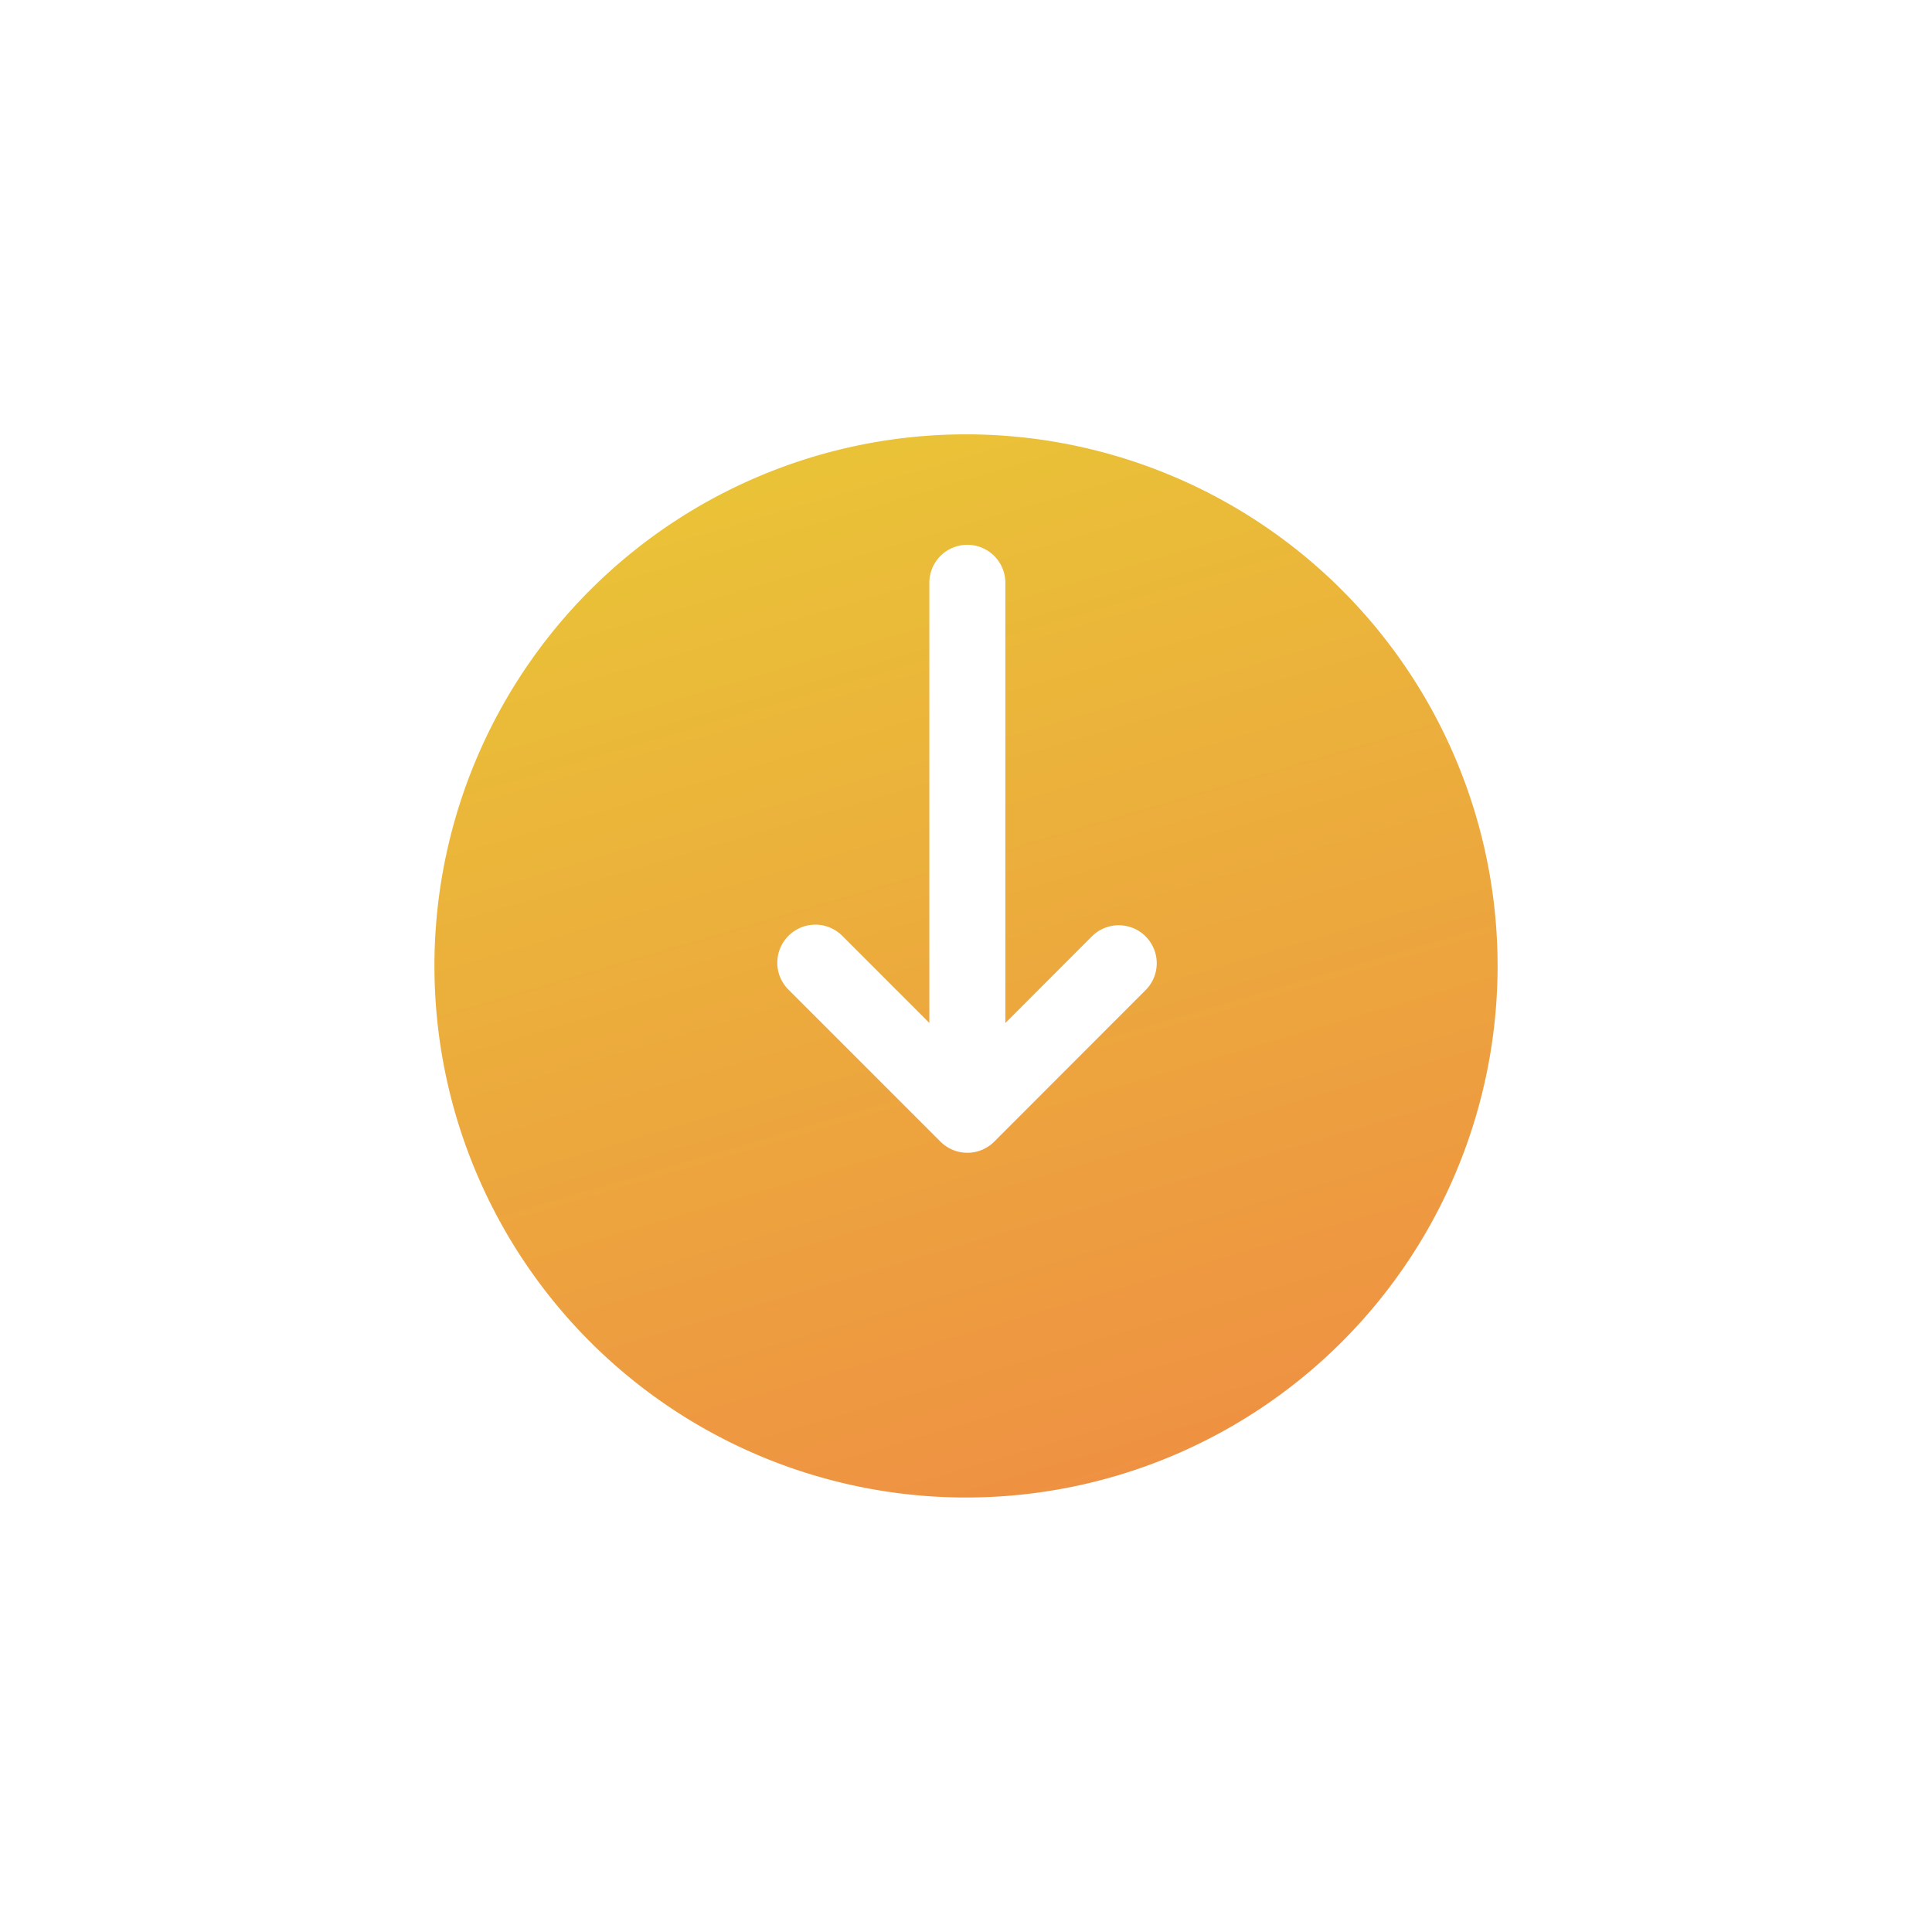 <svg xmlns="http://www.w3.org/2000/svg" xmlns:xlink="http://www.w3.org/1999/xlink" width="66.707" height="66.707" viewBox="0 0 66.707 66.707">
  <defs>
    <linearGradient id="linear-gradient" x1="0.257" y1="-0.241" x2="0.81" y2="1.641" gradientUnits="objectBoundingBox">
      <stop offset="0" stop-color="#e8d034"/>
      <stop offset="1" stop-color="#f2704a"/>
    </linearGradient>
    <filter id="Tracé_10" x="0" y="0" width="66.707" height="66.707" filterUnits="userSpaceOnUse">
      <feOffset dy="4" input="SourceAlpha"/>
      <feGaussianBlur stdDeviation="5" result="blur"/>
      <feFlood flood-color="#b88e04" flood-opacity="0.302"/>
      <feComposite operator="in" in2="blur"/>
      <feComposite in="SourceGraphic"/>
    </filter>
  </defs>
  <g id="Arrow_small_down" data-name="Arrow small down" transform="translate(-1493 -638.293)">
    <g transform="matrix(1, 0, 0, 1, 1493, 638.29)" filter="url(#Tracé_10)">
      <path id="Tracé_10-2" data-name="Tracé 10" d="M18.354,0A18.354,18.354,0,1,1,0,18.354,18.354,18.354,0,0,1,18.354,0Z" transform="translate(15 11)" fill="url(#linear-gradient)"/>
    </g>
    <path id="arrow" d="M.385,13.5a1.311,1.311,0,0,1,1.855,0l3.008,3.009V1.312a1.312,1.312,0,0,1,2.624,0v15.2L10.88,13.5a1.312,1.312,0,0,1,1.855,1.855L7.488,20.607a1.311,1.311,0,0,1-1.855,0L.385,15.36A1.312,1.312,0,0,1,.385,13.5Z" transform="translate(1519.84 657.104)" fill="#fff"/>
  </g>
</svg>
